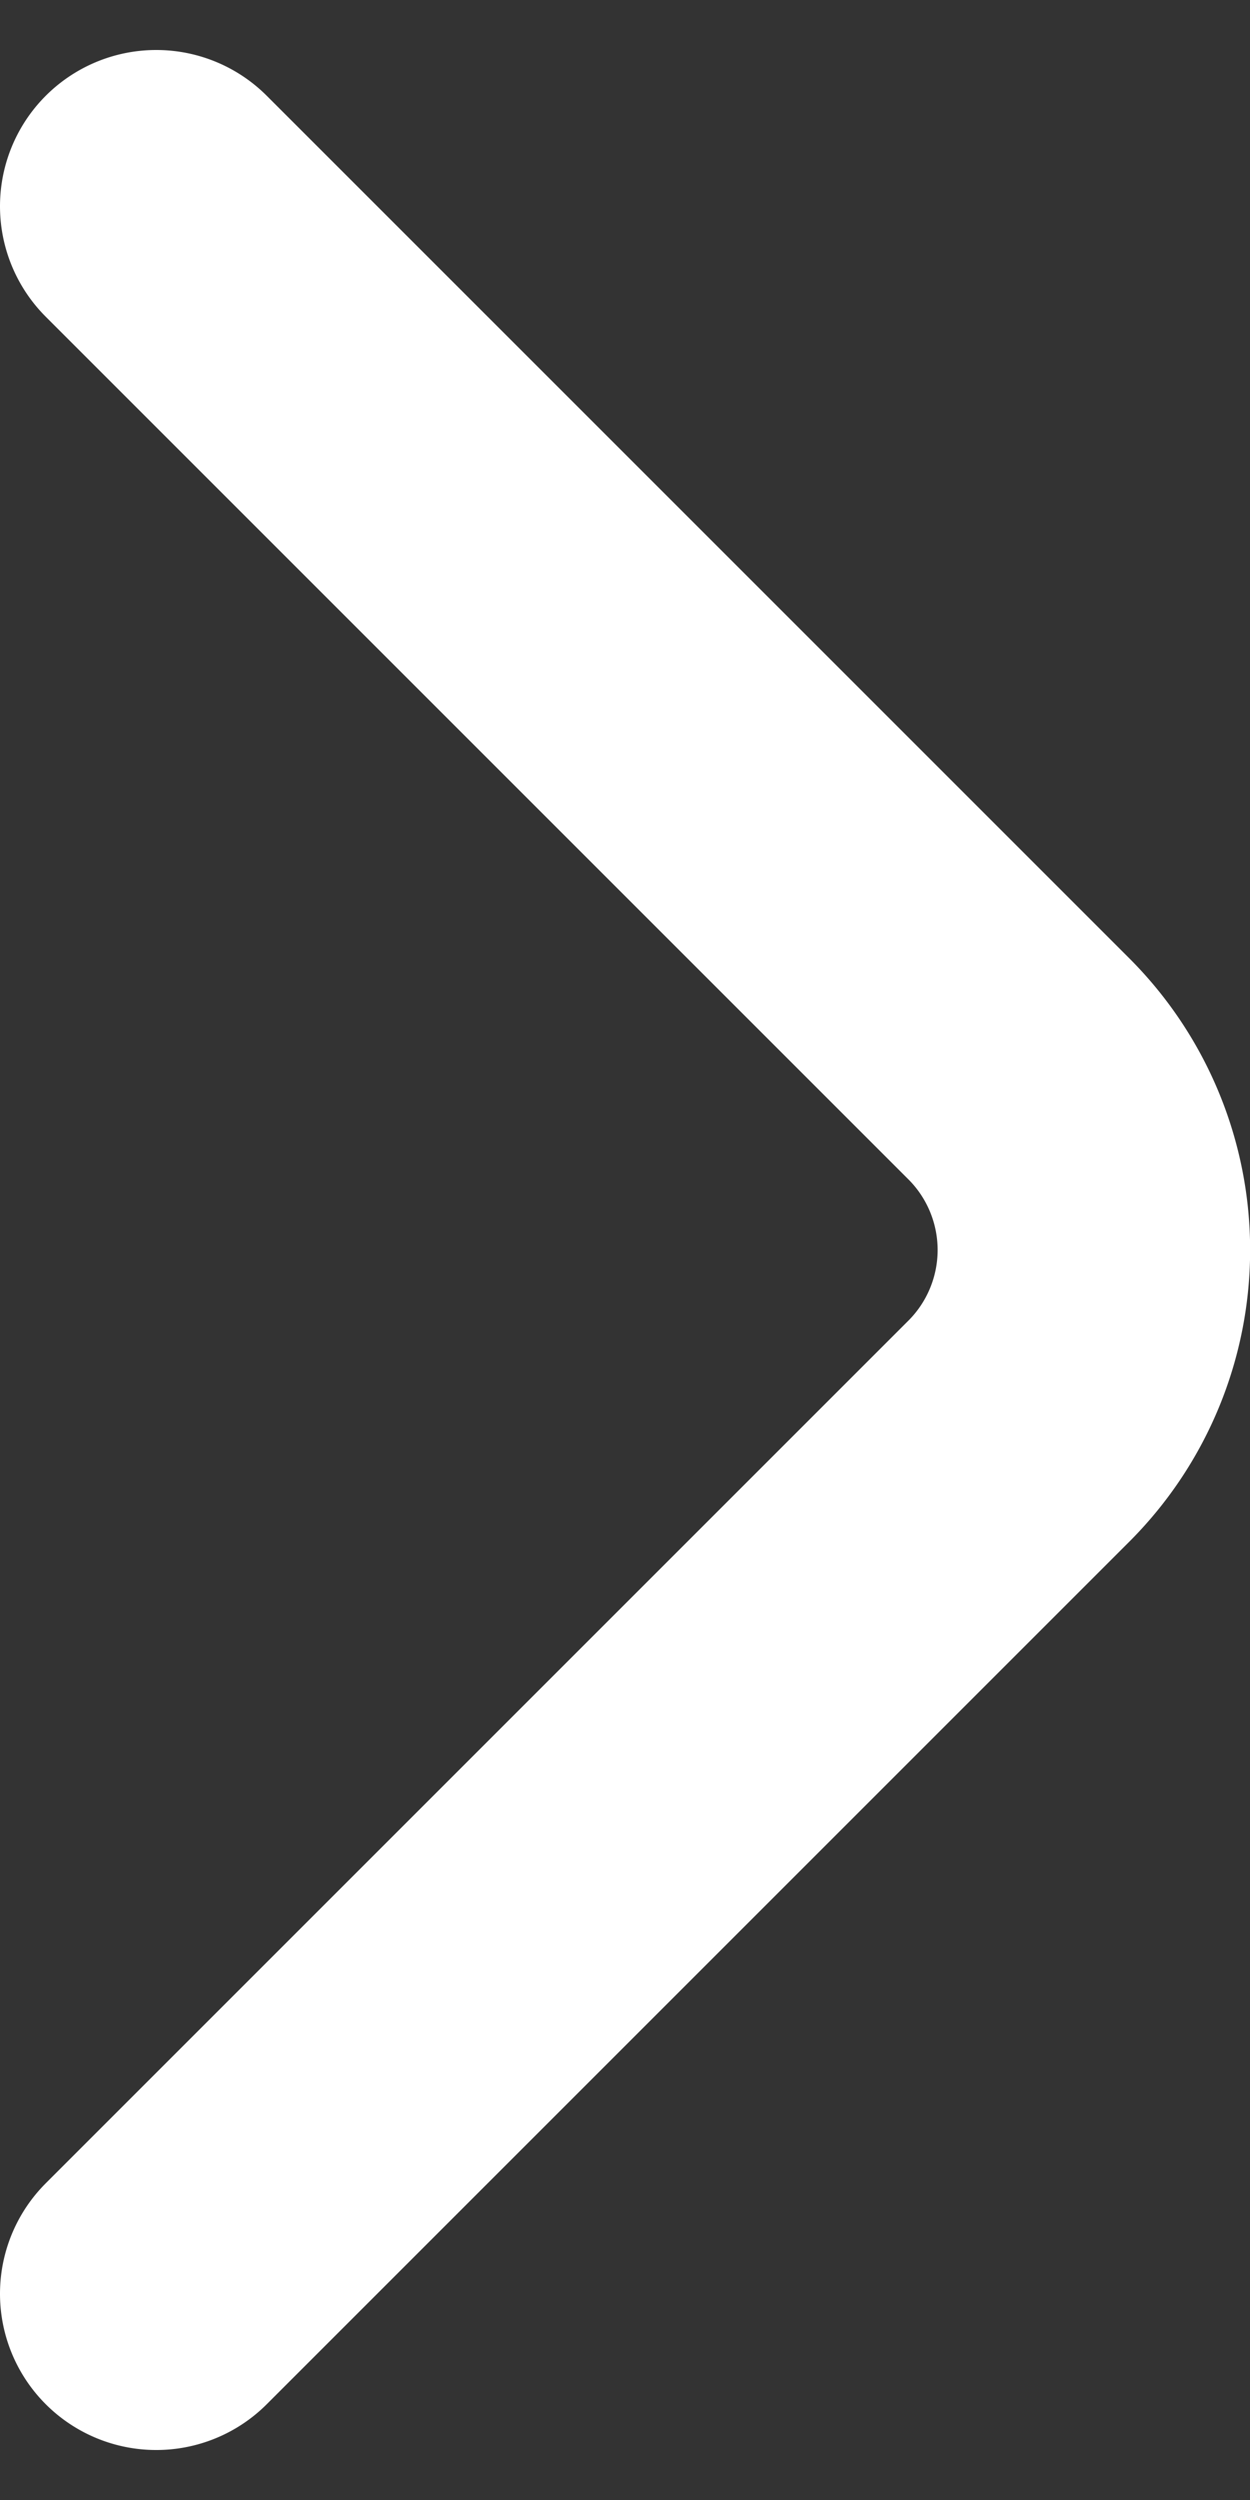 <svg id="レイヤー_1" data-name="レイヤー 1" xmlns="http://www.w3.org/2000/svg" viewBox="0 0 8 16" width="8" height="16"><rect x="0" y="0" width="8" height="16" fill="#333333" stroke="none"/><defs><style>.cls-1{fill:none;stroke:#fff;stroke-linecap:round;stroke-linejoin:round;stroke-width:2px;}</style></defs><title>arrow</title><path class="cls-1" d="M1,1.32,6.53,6.85a1.64,1.64,0,0,1,0,2.3L1,14.68"/></svg>